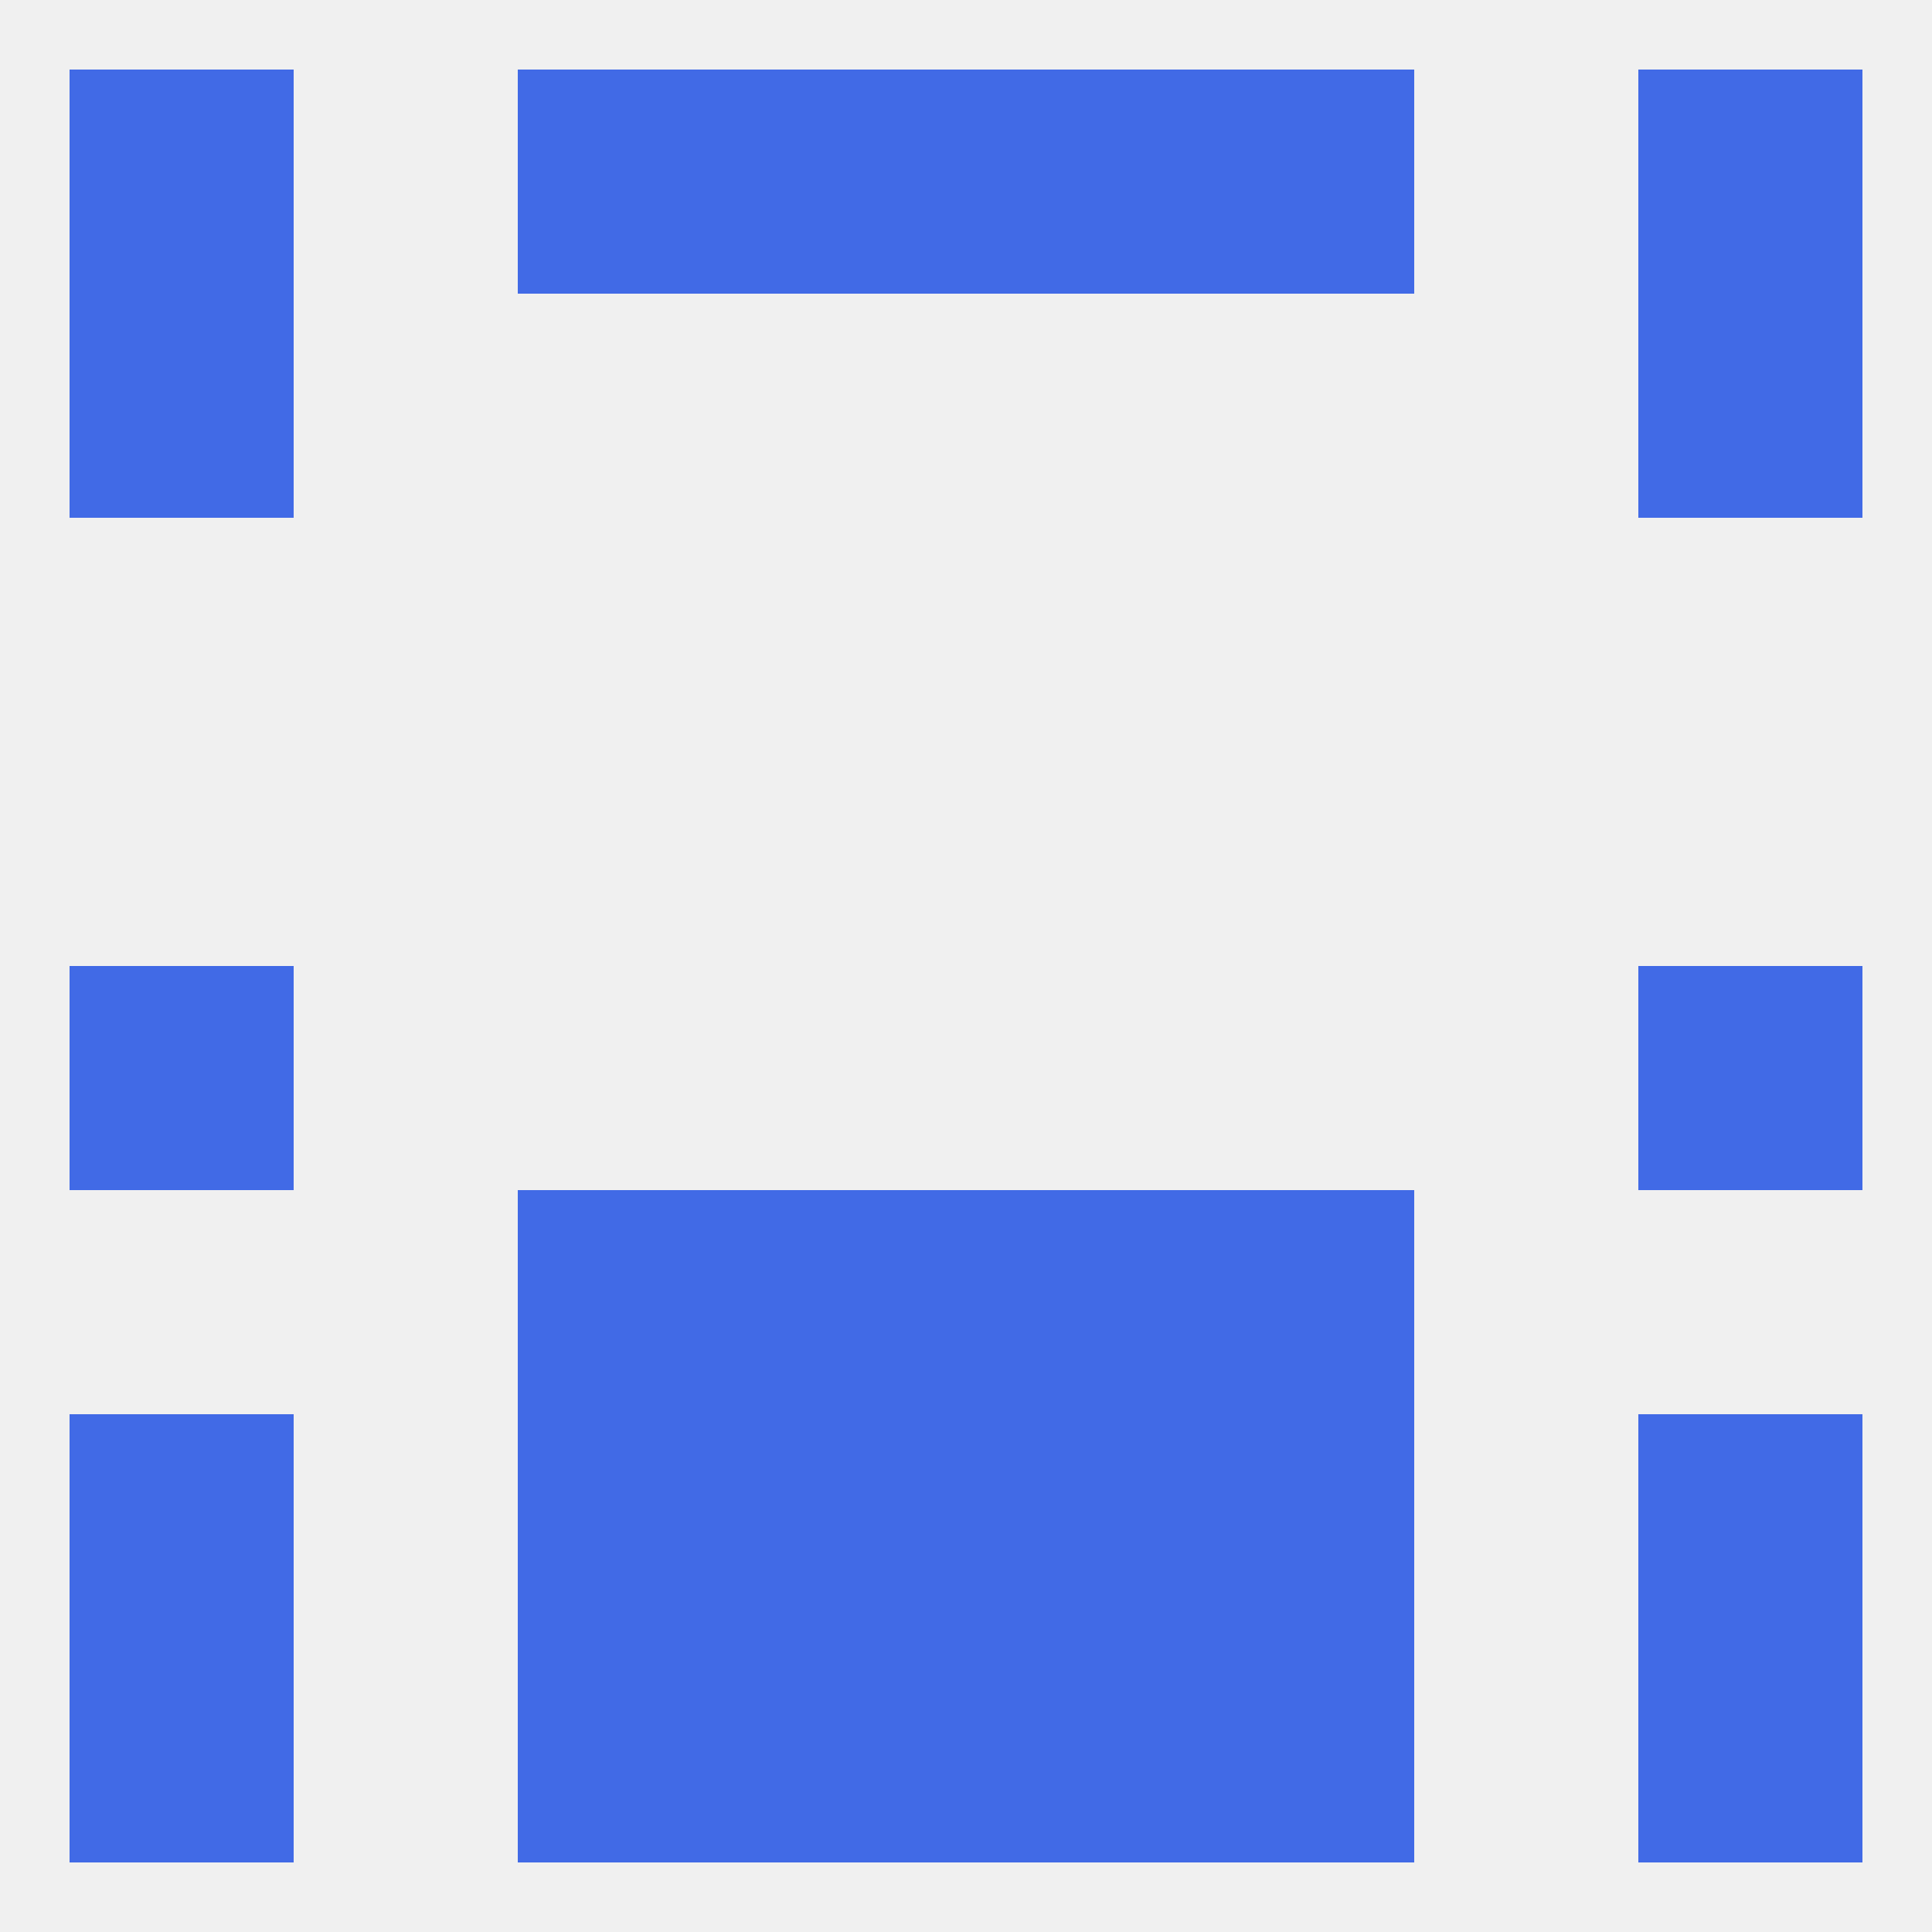 
<!--   <?xml version="1.0"?> -->
<svg version="1.1" baseprofile="full" xmlns="http://www.w3.org/2000/svg" xmlns:xlink="http://www.w3.org/1999/xlink" xmlns:ev="http://www.w3.org/2001/xml-events" width="250" height="250" viewBox="0 0 250 250" >
	<rect width="100%" height="100%" fill="rgba(240,240,240,255)"/>

	<rect x="9" y="125" width="29" height="29" fill="rgba(65,106,230,255)"/>
	<rect x="212" y="125" width="29" height="29" fill="rgba(65,106,230,255)"/>
	<rect x="96" y="154" width="29" height="29" fill="rgba(65,106,230,255)"/>
	<rect x="125" y="154" width="29" height="29" fill="rgba(65,106,230,255)"/>
	<rect x="67" y="154" width="29" height="29" fill="rgba(65,106,230,255)"/>
	<rect x="154" y="154" width="29" height="29" fill="rgba(65,106,230,255)"/>
	<rect x="9" y="183" width="29" height="29" fill="rgba(65,106,230,255)"/>
	<rect x="212" y="183" width="29" height="29" fill="rgba(65,106,230,255)"/>
	<rect x="96" y="183" width="29" height="29" fill="rgba(65,106,230,255)"/>
	<rect x="125" y="183" width="29" height="29" fill="rgba(65,106,230,255)"/>
	<rect x="67" y="183" width="29" height="29" fill="rgba(65,106,230,255)"/>
	<rect x="154" y="183" width="29" height="29" fill="rgba(65,106,230,255)"/>
	<rect x="96" y="212" width="29" height="29" fill="rgba(65,106,230,255)"/>
	<rect x="125" y="212" width="29" height="29" fill="rgba(65,106,230,255)"/>
	<rect x="67" y="212" width="29" height="29" fill="rgba(65,106,230,255)"/>
	<rect x="154" y="212" width="29" height="29" fill="rgba(65,106,230,255)"/>
	<rect x="9" y="212" width="29" height="29" fill="rgba(65,106,230,255)"/>
	<rect x="212" y="212" width="29" height="29" fill="rgba(65,106,230,255)"/>
	<rect x="212" y="9" width="29" height="29" fill="rgba(65,106,230,255)"/>
	<rect x="67" y="9" width="29" height="29" fill="rgba(65,106,230,255)"/>
	<rect x="154" y="9" width="29" height="29" fill="rgba(65,106,230,255)"/>
	<rect x="96" y="9" width="29" height="29" fill="rgba(65,106,230,255)"/>
	<rect x="125" y="9" width="29" height="29" fill="rgba(65,106,230,255)"/>
	<rect x="9" y="9" width="29" height="29" fill="rgba(65,106,230,255)"/>
	<rect x="9" y="38" width="29" height="29" fill="rgba(65,106,230,255)"/>
	<rect x="212" y="38" width="29" height="29" fill="rgba(65,106,230,255)"/>
</svg>